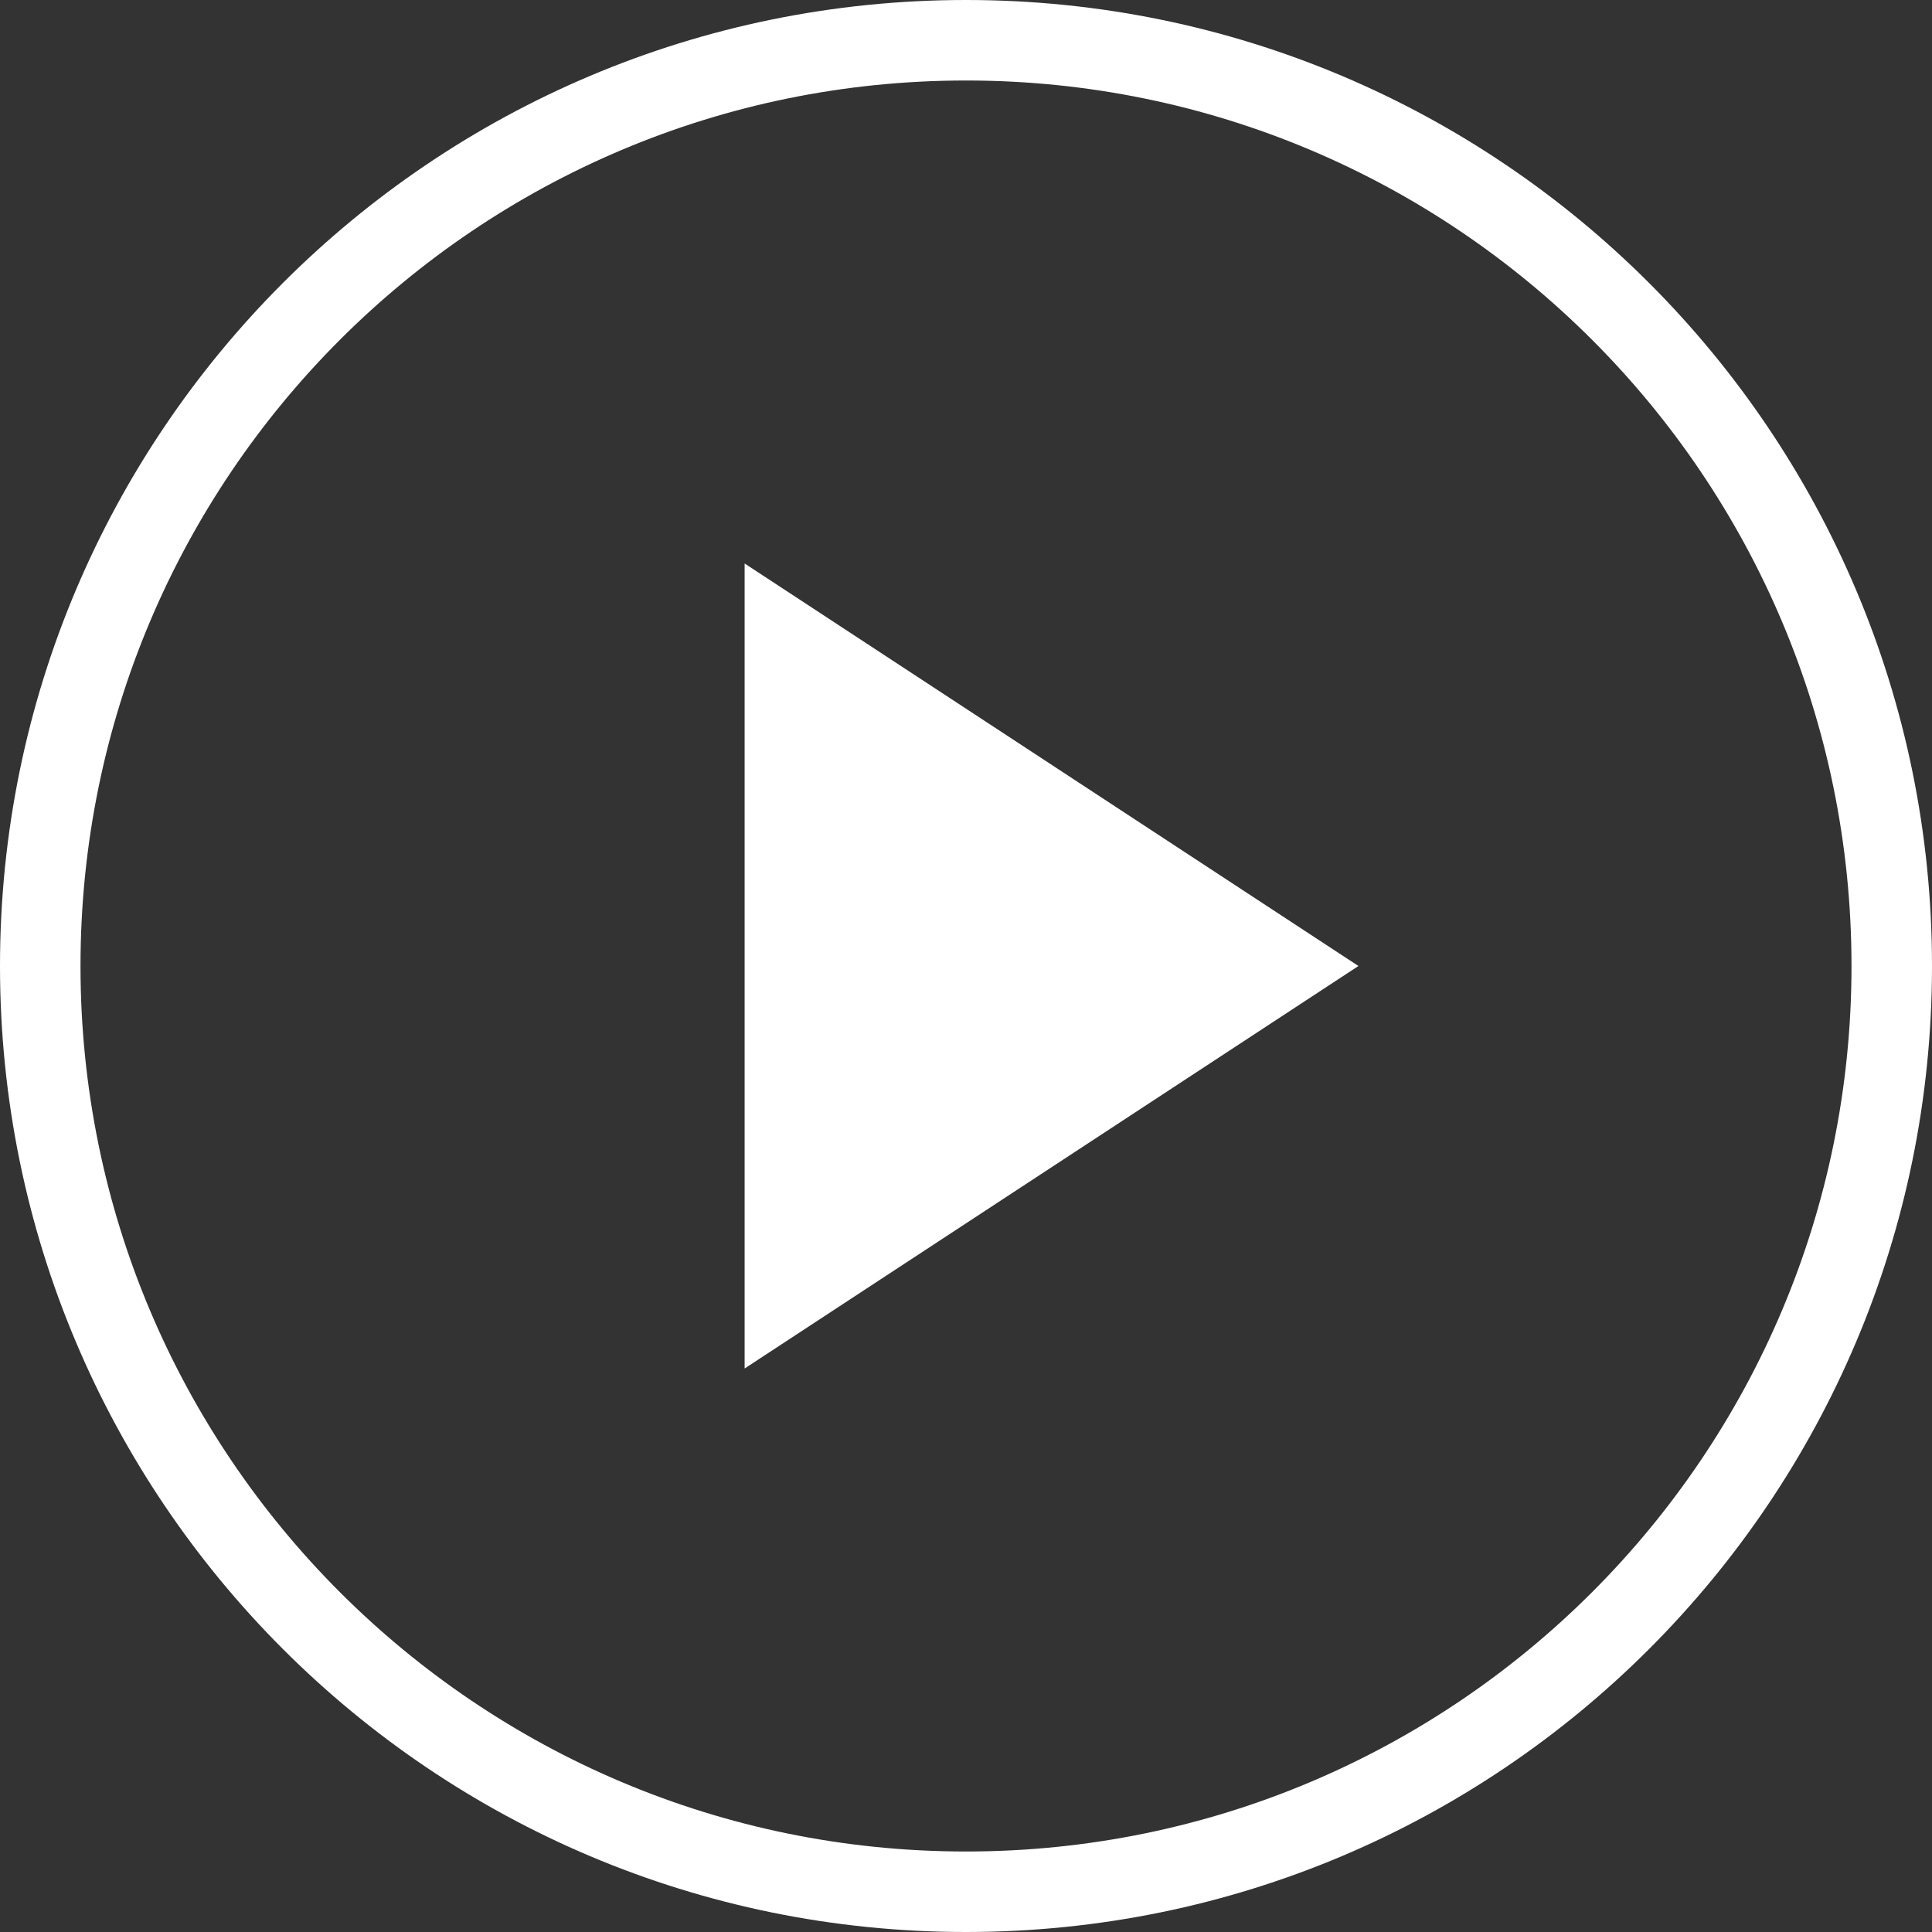 <svg width="96" height="96" viewBox="0 0 96 96" fill="none" xmlns="http://www.w3.org/2000/svg">
<rect x="0" y="0" width="96" height="96" fill="#333333" stroke="none"/>
<path d="M37 68V28L67.5 48L37 68Z" fill="#FFF"/>
<path fill-rule="evenodd" clip-rule="evenodd" d="M48 92C72.3 92 92 72.3 92 48C92 23.7 72.3 4 48 4C23.7 4 4 23.7 4 48C4 72.3 23.7 92 48 92ZM48 96C74.51 96 96 74.51 96 48C96 21.49 74.51 0 48 0C21.49 0 0 21.49 0 48C0 74.51 21.49 96 48 96Z" fill="#fff"/>
</svg>
